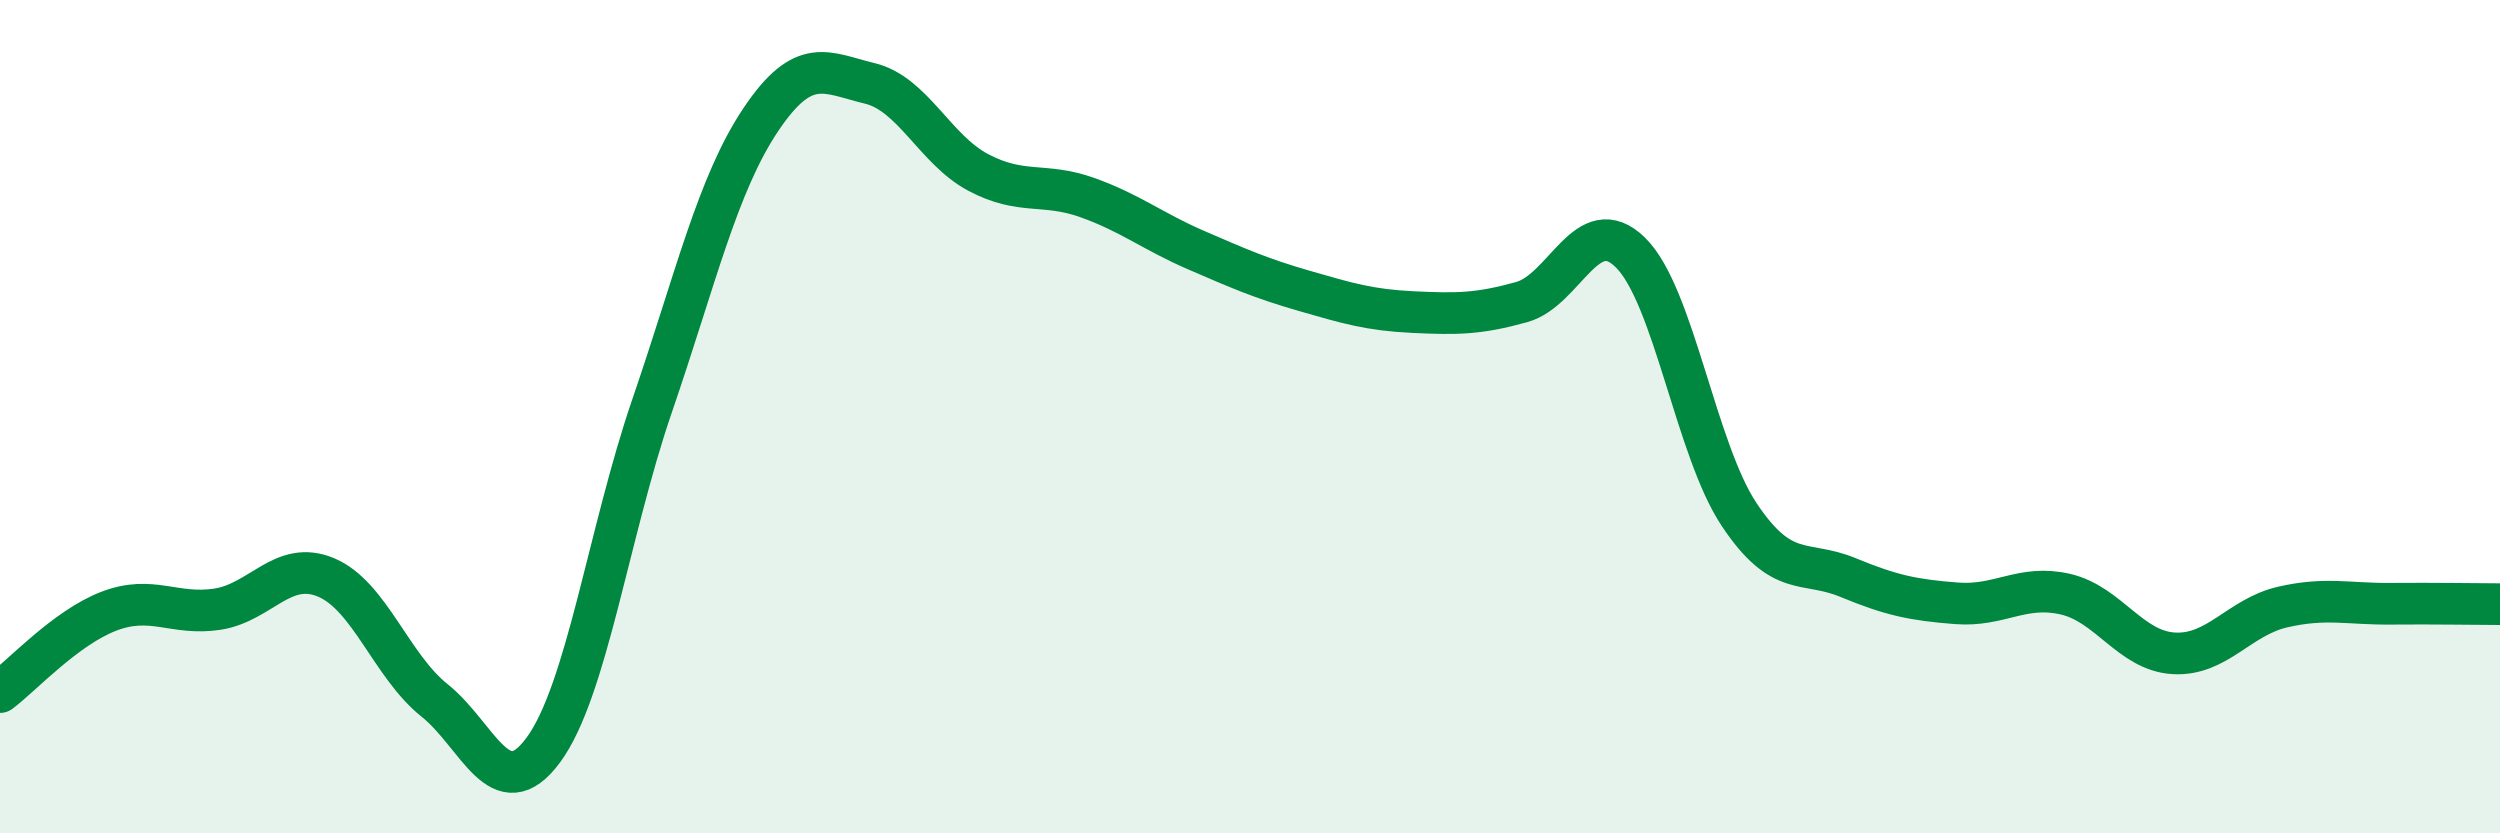 
    <svg width="60" height="20" viewBox="0 0 60 20" xmlns="http://www.w3.org/2000/svg">
      <path
        d="M 0,16.61 C 0.52,16.22 1.57,15.07 2.61,14.67 C 3.65,14.27 4.18,14.78 5.22,14.62 C 6.26,14.46 6.79,13.42 7.83,13.86 C 8.87,14.3 9.39,15.98 10.43,16.81 C 11.47,17.64 12,19.41 13.04,18 C 14.08,16.59 14.61,12.77 15.65,9.74 C 16.69,6.71 17.22,4.42 18.26,2.87 C 19.3,1.32 19.83,1.75 20.87,2 C 21.91,2.25 22.44,3.59 23.48,4.14 C 24.52,4.69 25.05,4.37 26.09,4.74 C 27.13,5.11 27.66,5.55 28.7,6 C 29.74,6.45 30.26,6.68 31.3,6.98 C 32.34,7.28 32.87,7.44 33.91,7.49 C 34.95,7.54 35.48,7.54 36.52,7.25 C 37.56,6.96 38.09,5.04 39.13,6.06 C 40.17,7.08 40.7,10.79 41.74,12.35 C 42.78,13.91 43.31,13.43 44.35,13.86 C 45.39,14.29 45.92,14.4 46.96,14.48 C 48,14.56 48.53,14.02 49.57,14.26 C 50.61,14.5 51.13,15.62 52.17,15.68 C 53.21,15.74 53.74,14.81 54.78,14.57 C 55.82,14.33 56.35,14.5 57.39,14.49 C 58.43,14.48 59.48,14.5 60,14.5L60 20L0 20Z"
        fill="#008740"
        opacity="0.1"
        stroke-linecap="round"
        stroke-linejoin="round"
      />
      <path
        d="M 0,16.61 C 0.52,16.22 1.57,15.07 2.61,14.67 C 3.65,14.27 4.18,14.78 5.22,14.62 C 6.26,14.46 6.79,13.42 7.83,13.86 C 8.87,14.3 9.39,15.98 10.43,16.81 C 11.47,17.64 12,19.41 13.04,18 C 14.08,16.59 14.61,12.77 15.65,9.74 C 16.69,6.71 17.22,4.42 18.26,2.87 C 19.3,1.32 19.83,1.75 20.87,2 C 21.91,2.25 22.44,3.59 23.48,4.14 C 24.52,4.69 25.05,4.37 26.09,4.74 C 27.13,5.11 27.66,5.55 28.7,6 C 29.74,6.45 30.26,6.68 31.3,6.98 C 32.34,7.28 32.87,7.44 33.91,7.49 C 34.95,7.54 35.48,7.54 36.52,7.25 C 37.56,6.96 38.09,5.04 39.13,6.06 C 40.17,7.08 40.7,10.79 41.74,12.35 C 42.78,13.91 43.31,13.43 44.35,13.86 C 45.39,14.29 45.92,14.4 46.96,14.48 C 48,14.56 48.53,14.02 49.57,14.26 C 50.61,14.5 51.13,15.62 52.17,15.68 C 53.21,15.74 53.74,14.81 54.78,14.57 C 55.82,14.33 56.35,14.5 57.39,14.49 C 58.43,14.48 59.48,14.5 60,14.5"
        stroke="#008740"
        stroke-width="1"
        fill="none"
        stroke-linecap="round"
        stroke-linejoin="round"
      />
    </svg>
  